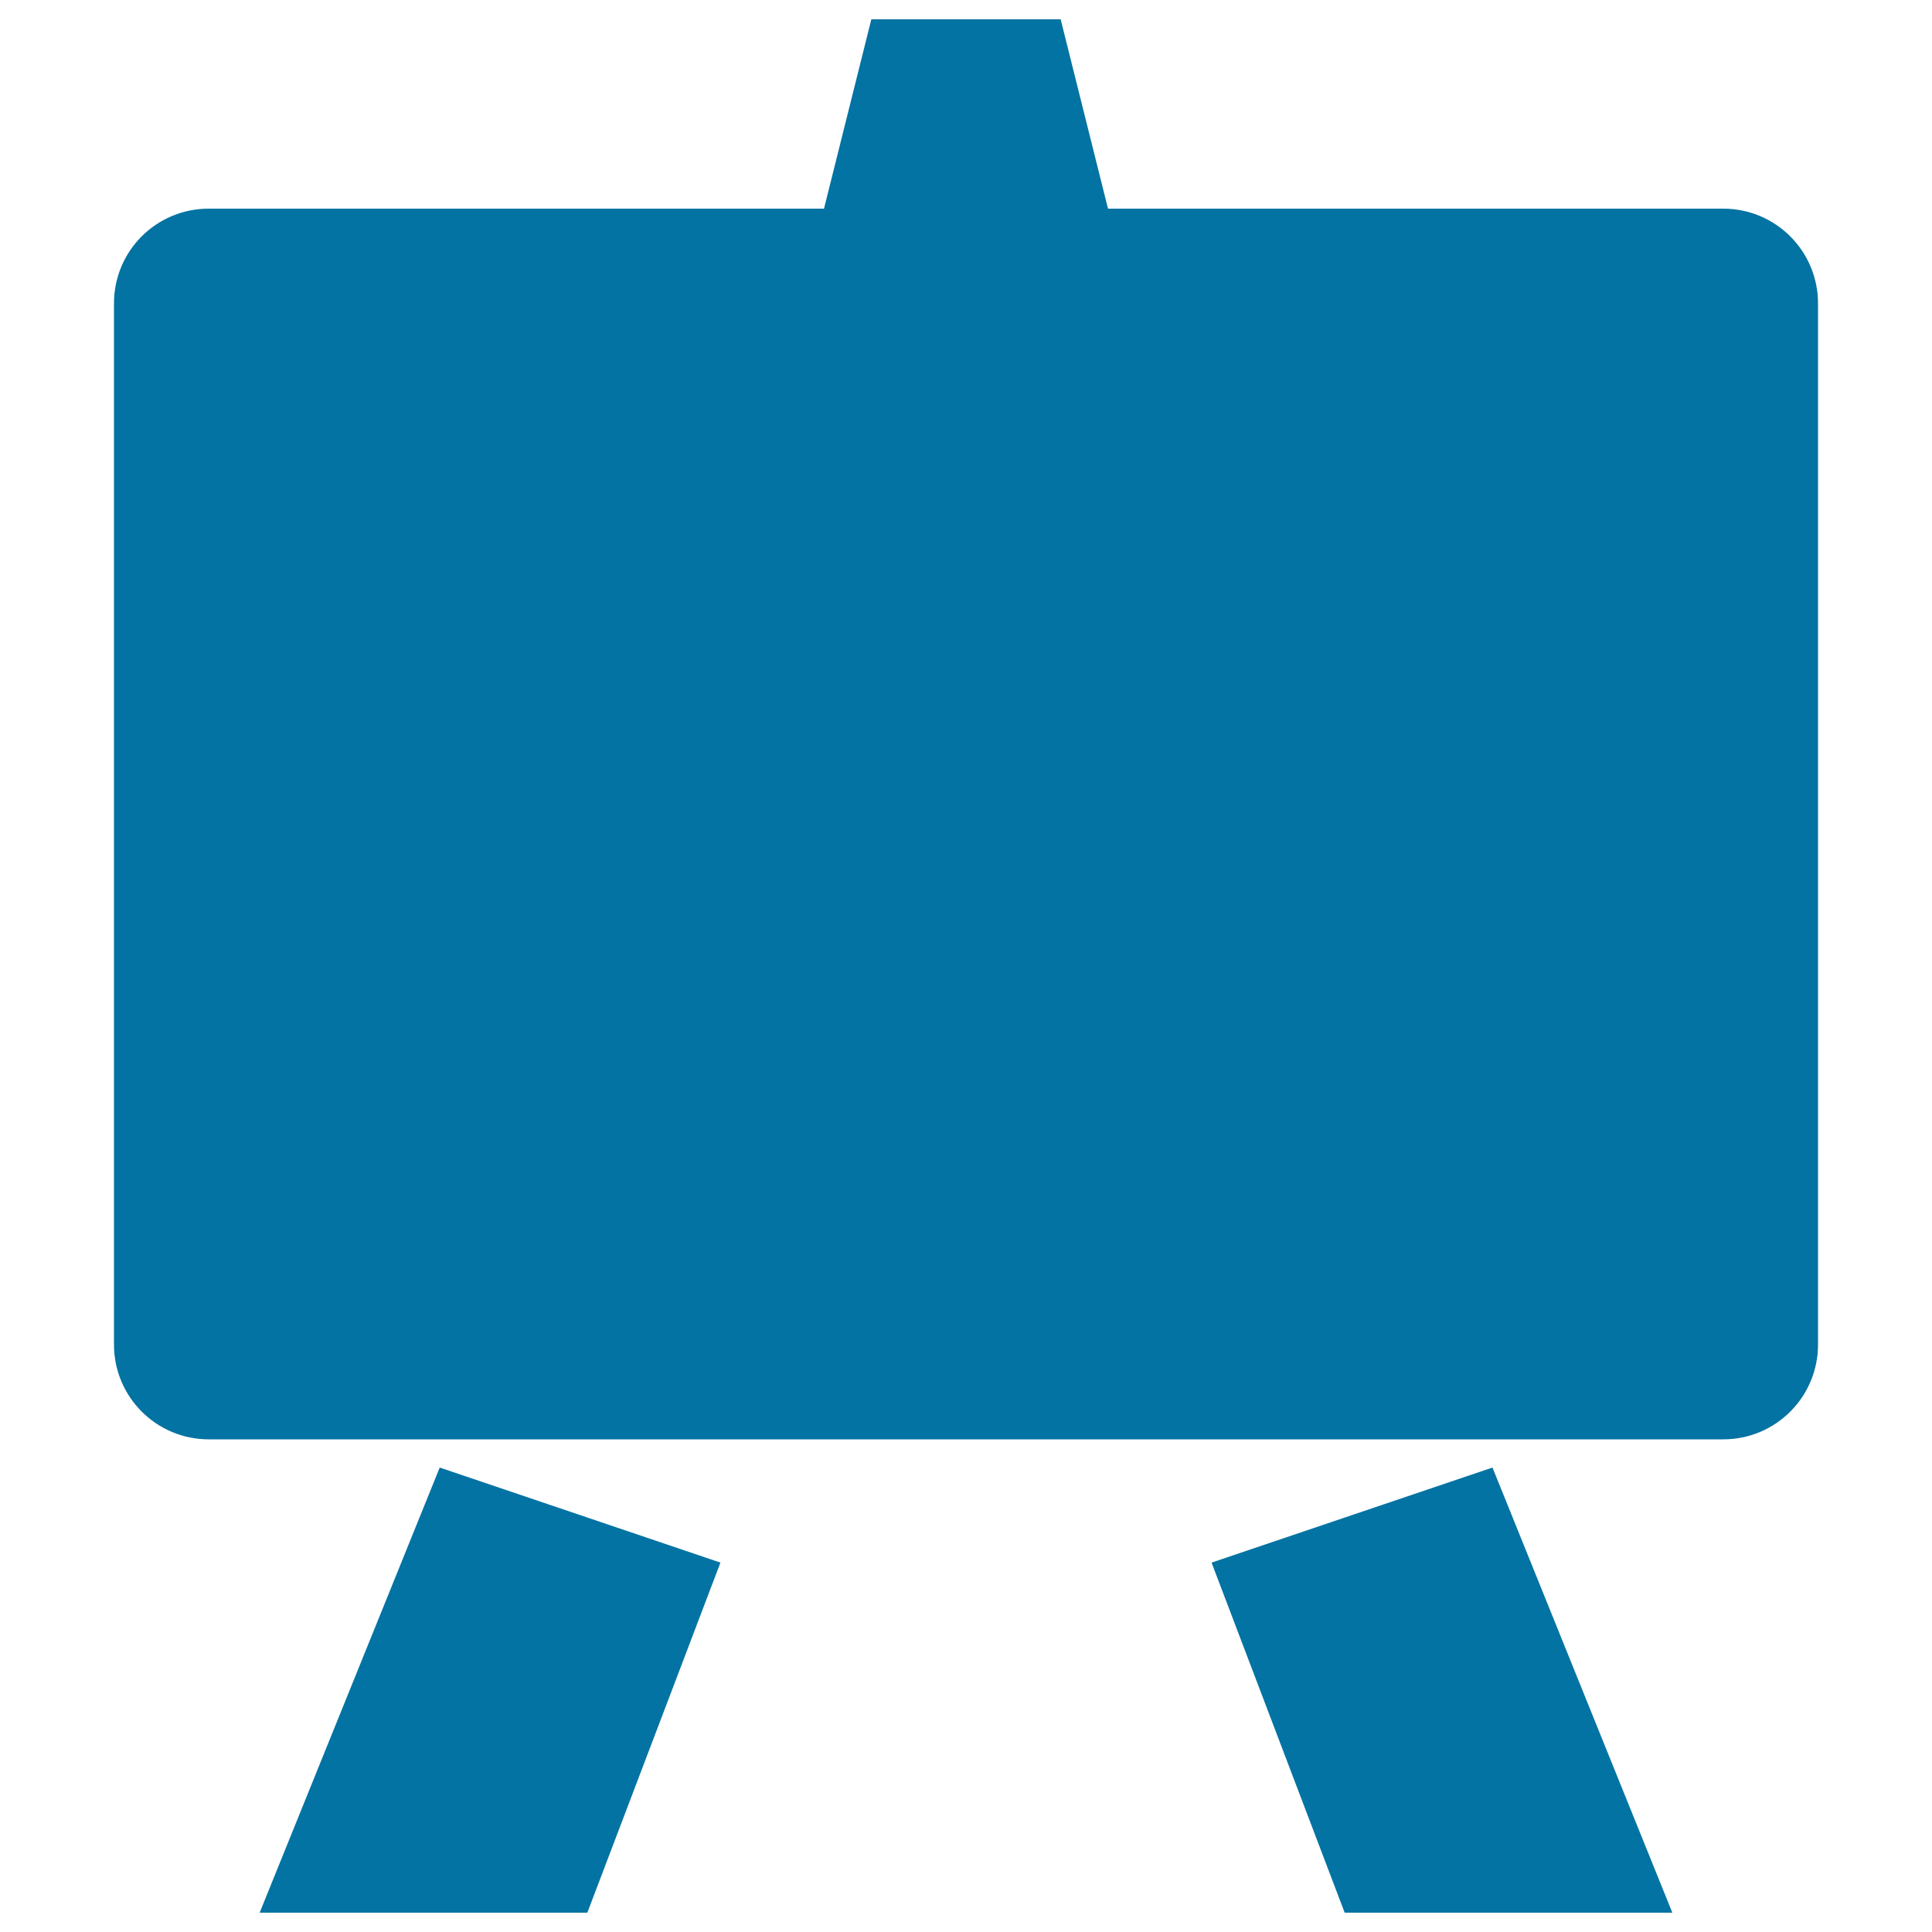 <svg xmlns="http://www.w3.org/2000/svg" viewBox="0 0 1000 1000" style="fill:#0273a2">
<title>Blackboard SVG icon</title>
<g><path d="M134.4,990H304l68.9-181.2l-145.3-49.2L134.4,990L134.4,990z M627.1,808.8L696,990h169.6l-93.1-230.4L627.1,808.8L627.1,808.8z M892,108H573.5L549,10h-98l-24.5,98H108c-27.1,0-49,21.9-49,49v539c0,27,21.9,49,49,49h784c27.1,0,49-22,49-49V157C941,130,919.1,108,892,108L892,108z"/></g>
</svg>